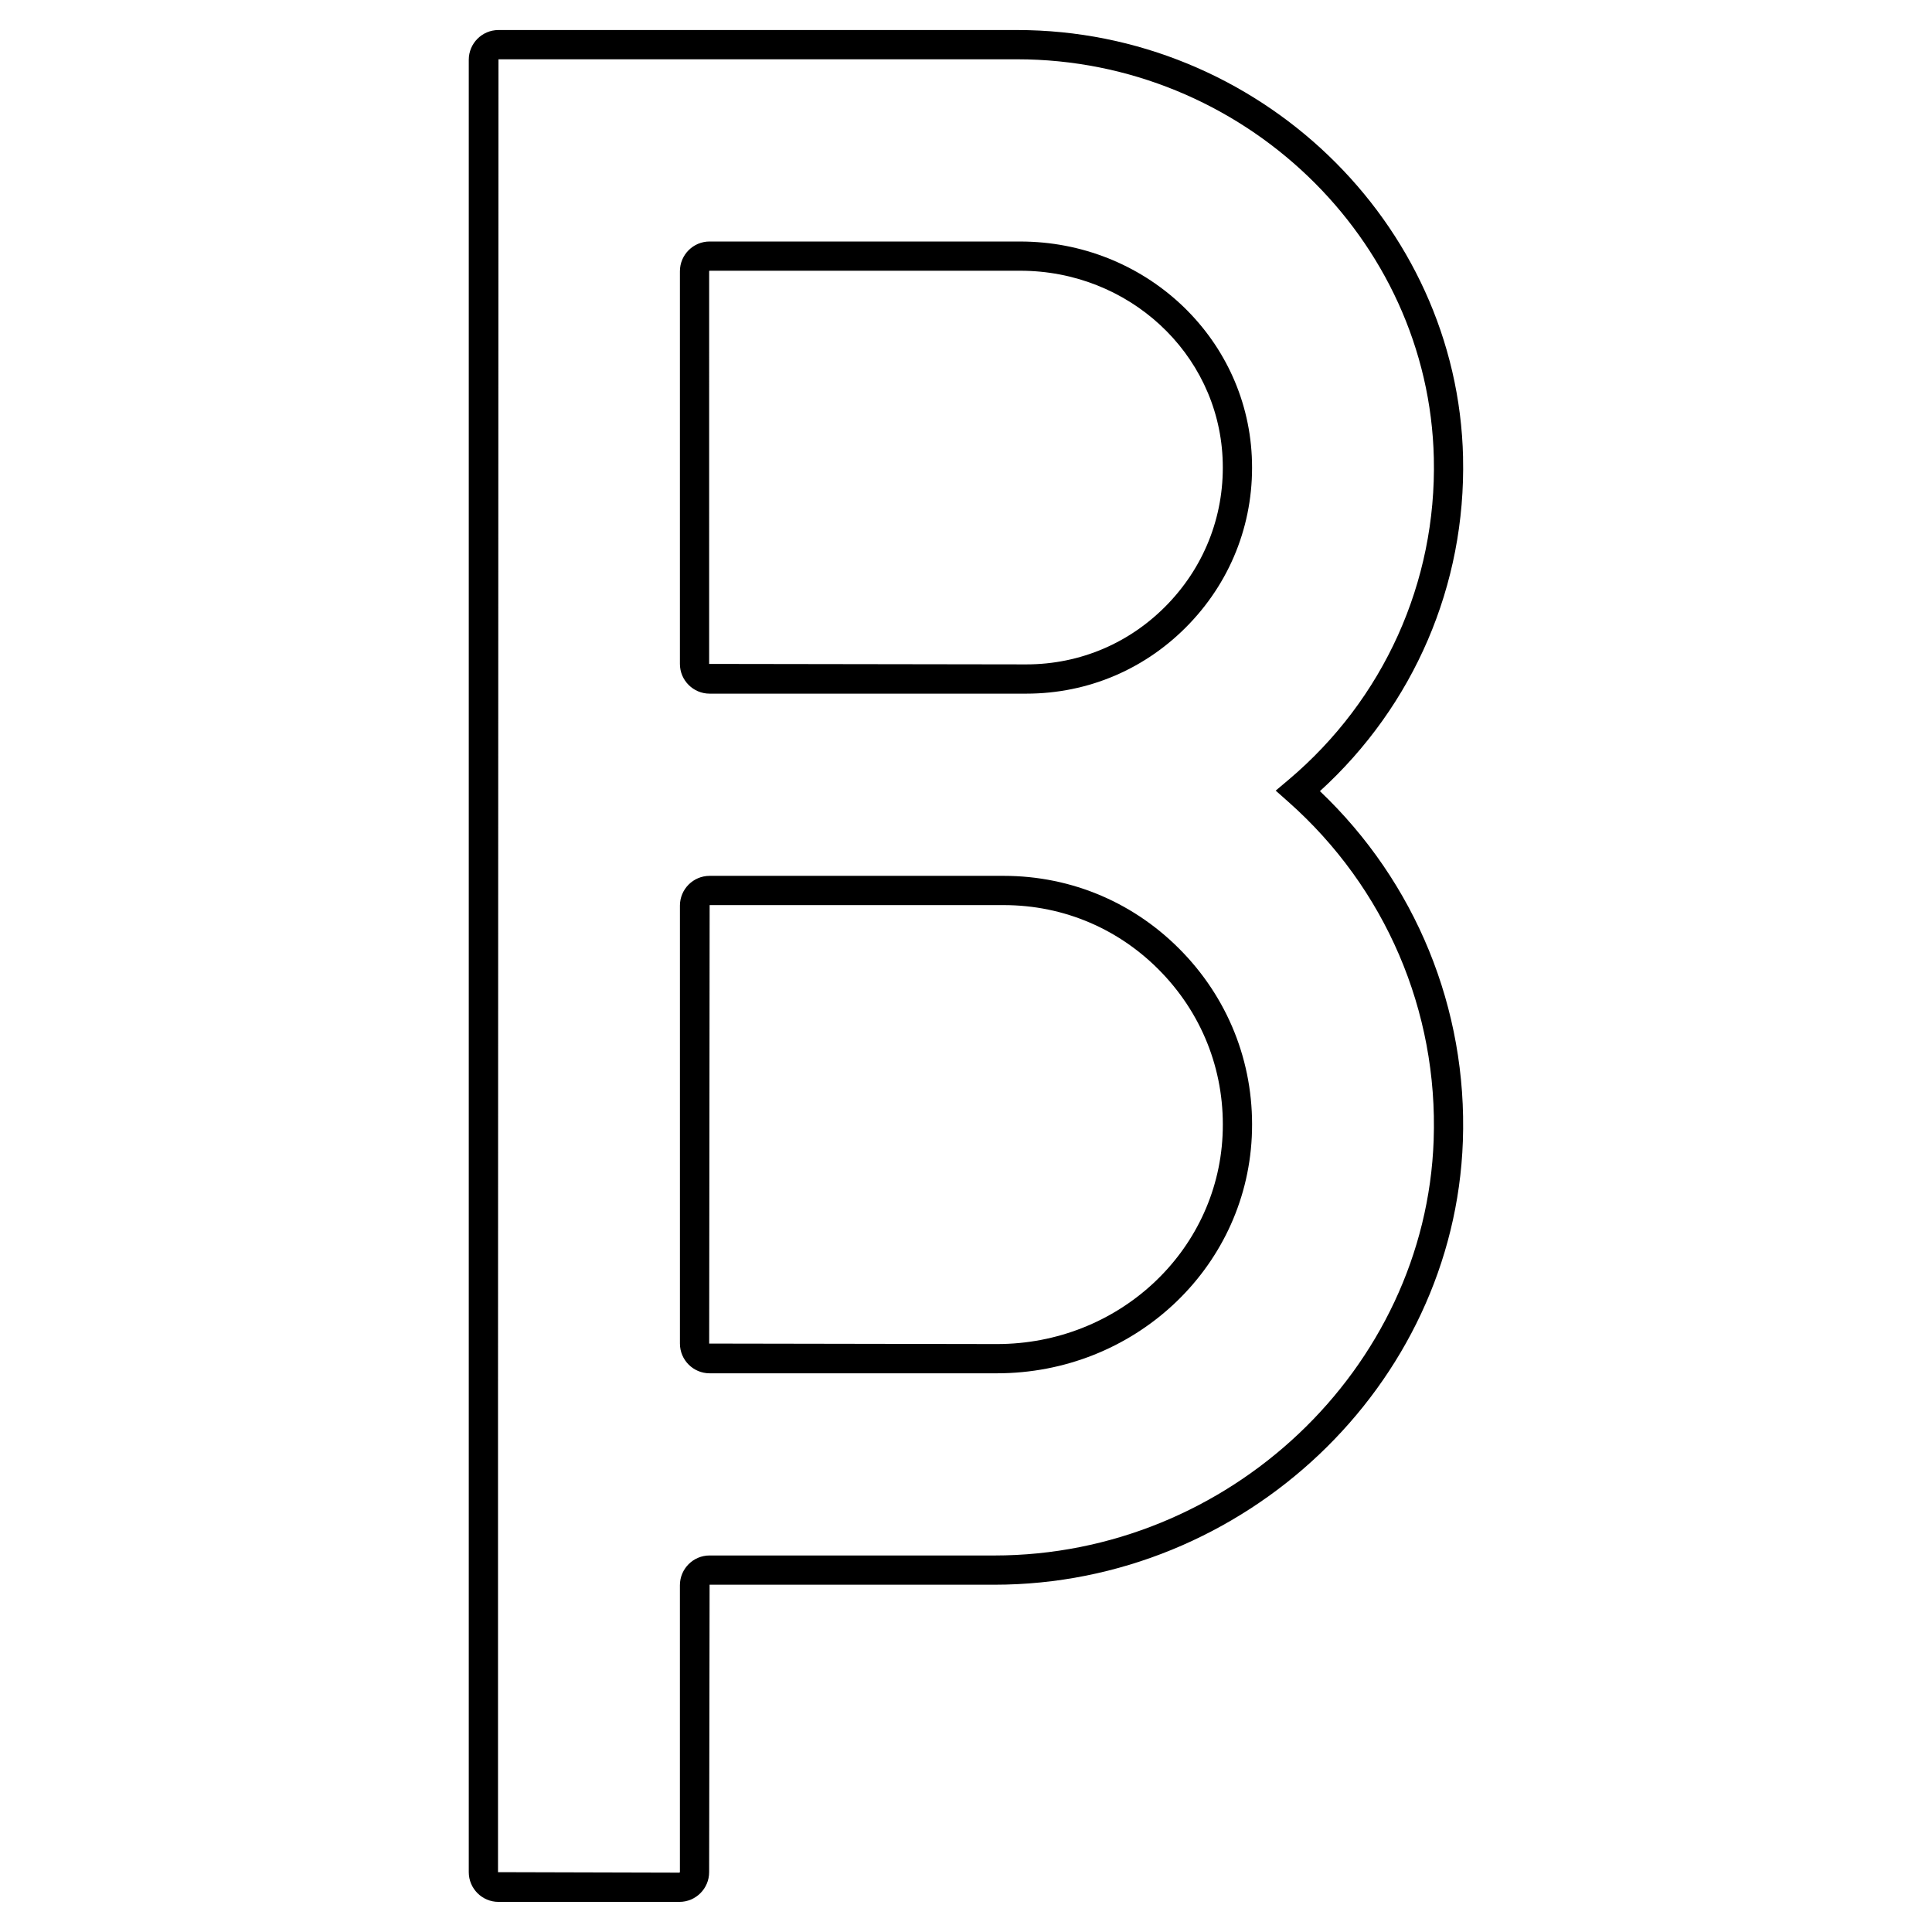<?xml version="1.0" encoding="UTF-8"?>
<!-- Uploaded to: SVG Repo, www.svgrepo.com, Generator: SVG Repo Mixer Tools -->
<svg fill="#000000" width="800px" height="800px" version="1.1" viewBox="144 144 512 512" xmlns="http://www.w3.org/2000/svg">
 <g>
  <path d="m414.36 208h-82.305c-4.34 0-7.871 3.535-7.871 7.879v104.07c0 4.34 3.531 7.875 7.871 7.875h83.926c16.5 0 31.875-6.606 43.293-18.598 11.43-12.008 17.277-27.75 16.461-44.324-1.57-31.902-28.531-56.898-61.375-56.898zm39.301 95.879c-9.938 10.441-23.32 16.191-37.68 16.191l-84.051-0.125 0.004-104.07c0-0.066 0.055-0.129 0.121-0.129h82.305c28.707 0 52.266 21.754 53.633 49.527 0.711 14.438-4.379 28.145-14.332 38.602z"/>
  <path d="m531.73 265.23c-1.414-62.453-54.43-113.27-118.18-113.27h-137.45c-4.34 0-7.871 3.535-7.871 7.879v480.3c0 4.344 3.531 7.879 7.871 7.879h47.957c4.34 0 7.871-3.535 7.871-7.879l0.121-76.172h75.457c66.168 0 121.87-52.727 124.17-117.54 1.246-35.086-12.516-68.648-37.883-92.766 24.926-22.68 38.699-54.66 37.93-88.438zm-7.793 180.93c-2.152 60.688-54.383 110.06-116.43 110.06l-75.453-0.004c-4.34 0-7.871 3.535-7.871 7.879v76.043l-0.125 0.133-48.078-0.129v-128.66l0.121-351.77h137.45c59.574 0 109.11 47.414 110.43 105.69 0.746 32.883-13.281 63.953-38.484 85.234l-3.426 2.887 3.356 2.977c25.688 22.75 39.723 55.426 38.508 89.656z"/>
  <path d="m409.99 376.11h-77.93c-4.34 0-7.871 3.535-7.871 7.879v116.07c0 4.344 3.531 7.879 7.871 7.879h76.137c36.145 0 65.809-27.5 67.535-62.602 0.898-18.234-5.535-35.555-18.109-48.766-12.562-13.195-29.477-20.461-47.633-20.461zm-1.793 124.08-76.258-0.129 0.121-116.2h77.934c16.012 0 30.934 6.41 42.016 18.055 11.098 11.656 16.773 26.941 15.98 43.043-1.523 30.973-27.789 55.23-59.793 55.23z"/>
 </g>
</svg>